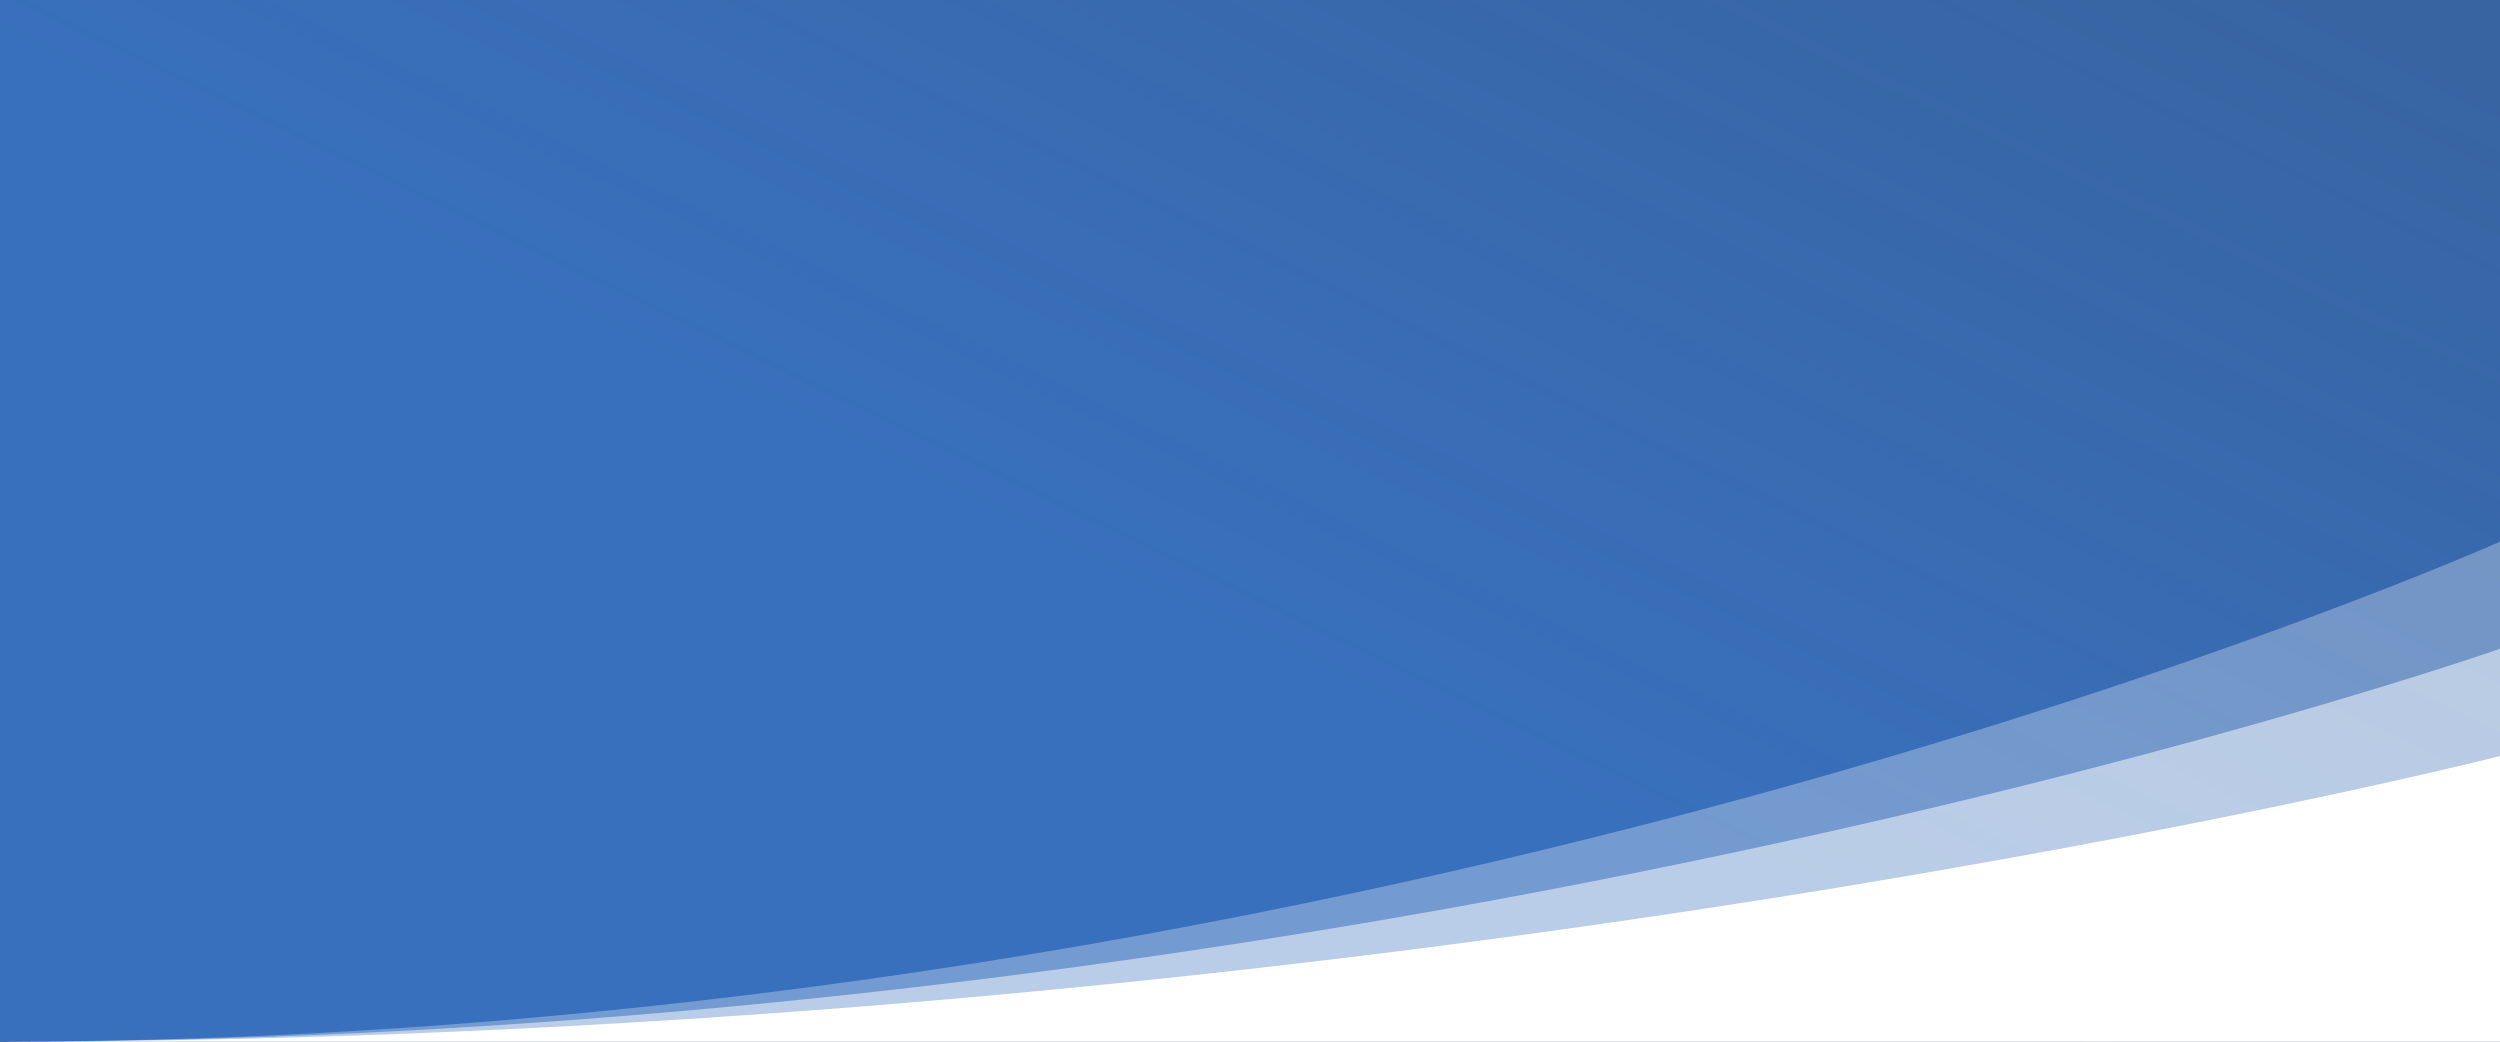 <?xml version="1.0" encoding="UTF-8"?>
<svg id="Layer_1" xmlns="http://www.w3.org/2000/svg" xmlns:xlink="http://www.w3.org/1999/xlink" version="1.1" viewBox="0 0 1200 500">
  <rect x="0" y="0" width="1200" height="500" fill="#333333" stroke="none"/>
  <!-- Generator: Adobe Illustrator 29.1.0, SVG Export Plug-In . SVG Version: 2.1.0 Build 142)  -->
  <defs>
    <style>
      .st0 {
        fill: url(#linear-gradient);
      }

      .st1, .st2, .st3 {
        fill: #fff;
      }

      .st2 {
        fill-opacity: .3;
      }

      .st3 {
        fill-opacity: .5;
      }
    </style>
    <linearGradient id="linear-gradient" x1="-83" y1="634.7" x2="-82.2" y2="634.7" gradientTransform="translate(-736389.2 -264284.3) rotate(146.2) scale(1056.9 -992.6) skewX(-29.4)" gradientUnits="userSpaceOnUse">
      <stop offset=".3" stop-color="#3970bd"/>
      <stop offset="1" stop-color="#3970bd" stop-opacity=".8"/>
    </linearGradient>
  </defs>
  <rect class="st0" width="1200" height="500" transform="translate(1200 500) rotate(180)"/>
  <g>
    <path class="st2" d="M1200,260S662.7,500,0,500h1200s0-240,0-240Z"/>
    <path class="st3" d="M1200,311.4S662.7,500,0,500h1200s0-188.6,0-188.6Z"/>
    <path class="st1" d="M1200,362.9S662.7,500,0,500h1200s0-137.1,0-137.1Z"/>
  </g>
</svg>
